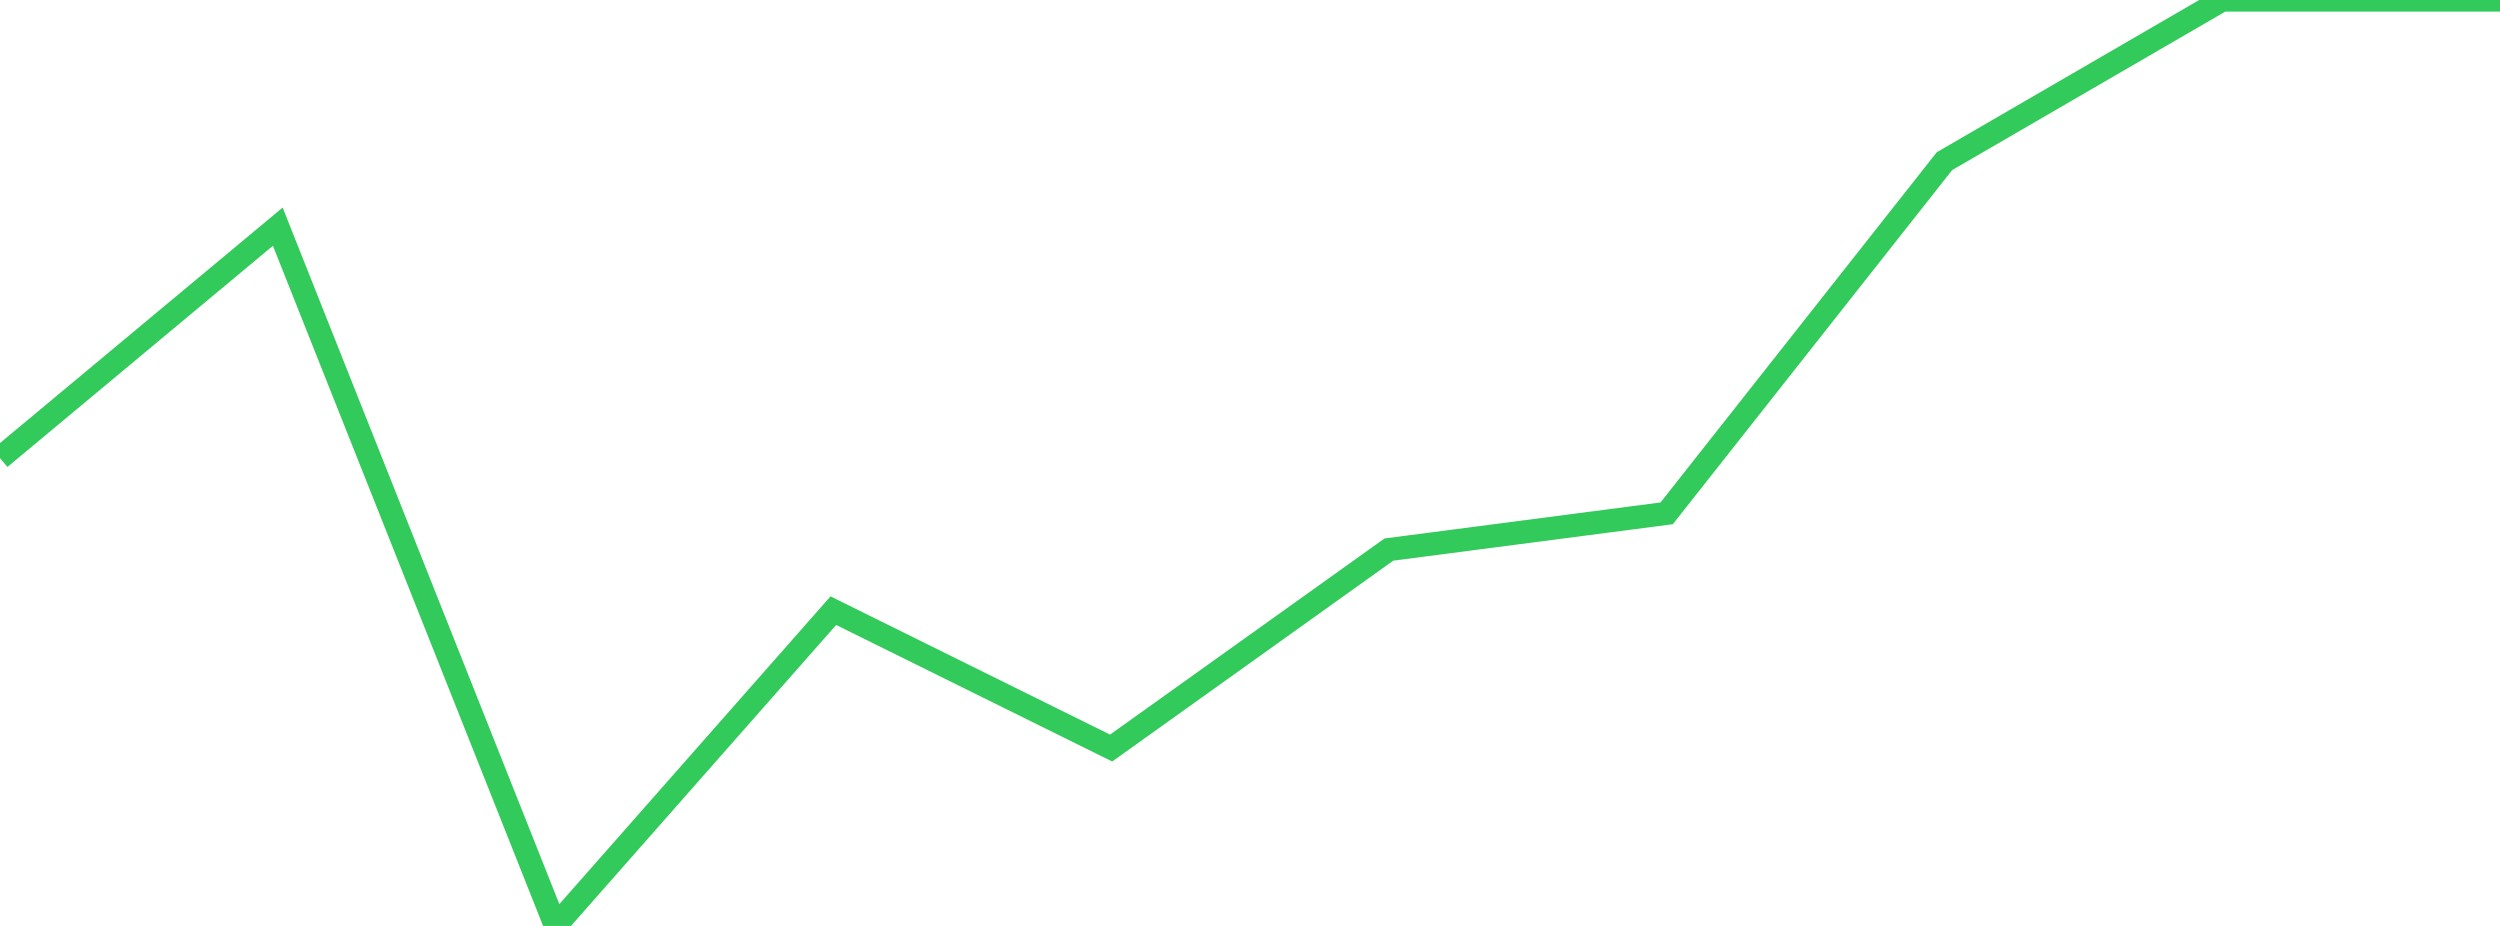 <?xml version="1.0" standalone="no"?>
<!DOCTYPE svg PUBLIC "-//W3C//DTD SVG 1.1//EN" "http://www.w3.org/Graphics/SVG/1.1/DTD/svg11.dtd">

<svg width="135" height="50" viewBox="0 0 135 50" preserveAspectRatio="none" 
  xmlns="http://www.w3.org/2000/svg"
  xmlns:xlink="http://www.w3.org/1999/xlink">


<polyline points="0.0, 24.737 15.0, 12.24 30.0, 50.0 45.0, 32.976 60.0, 40.395 75.0, 29.676 90.0, 27.72 105.0, 8.703 120.0, 0.0 135.0, 0.0" fill="none" stroke="#32ca5b" stroke-width="1.25"/>

</svg>